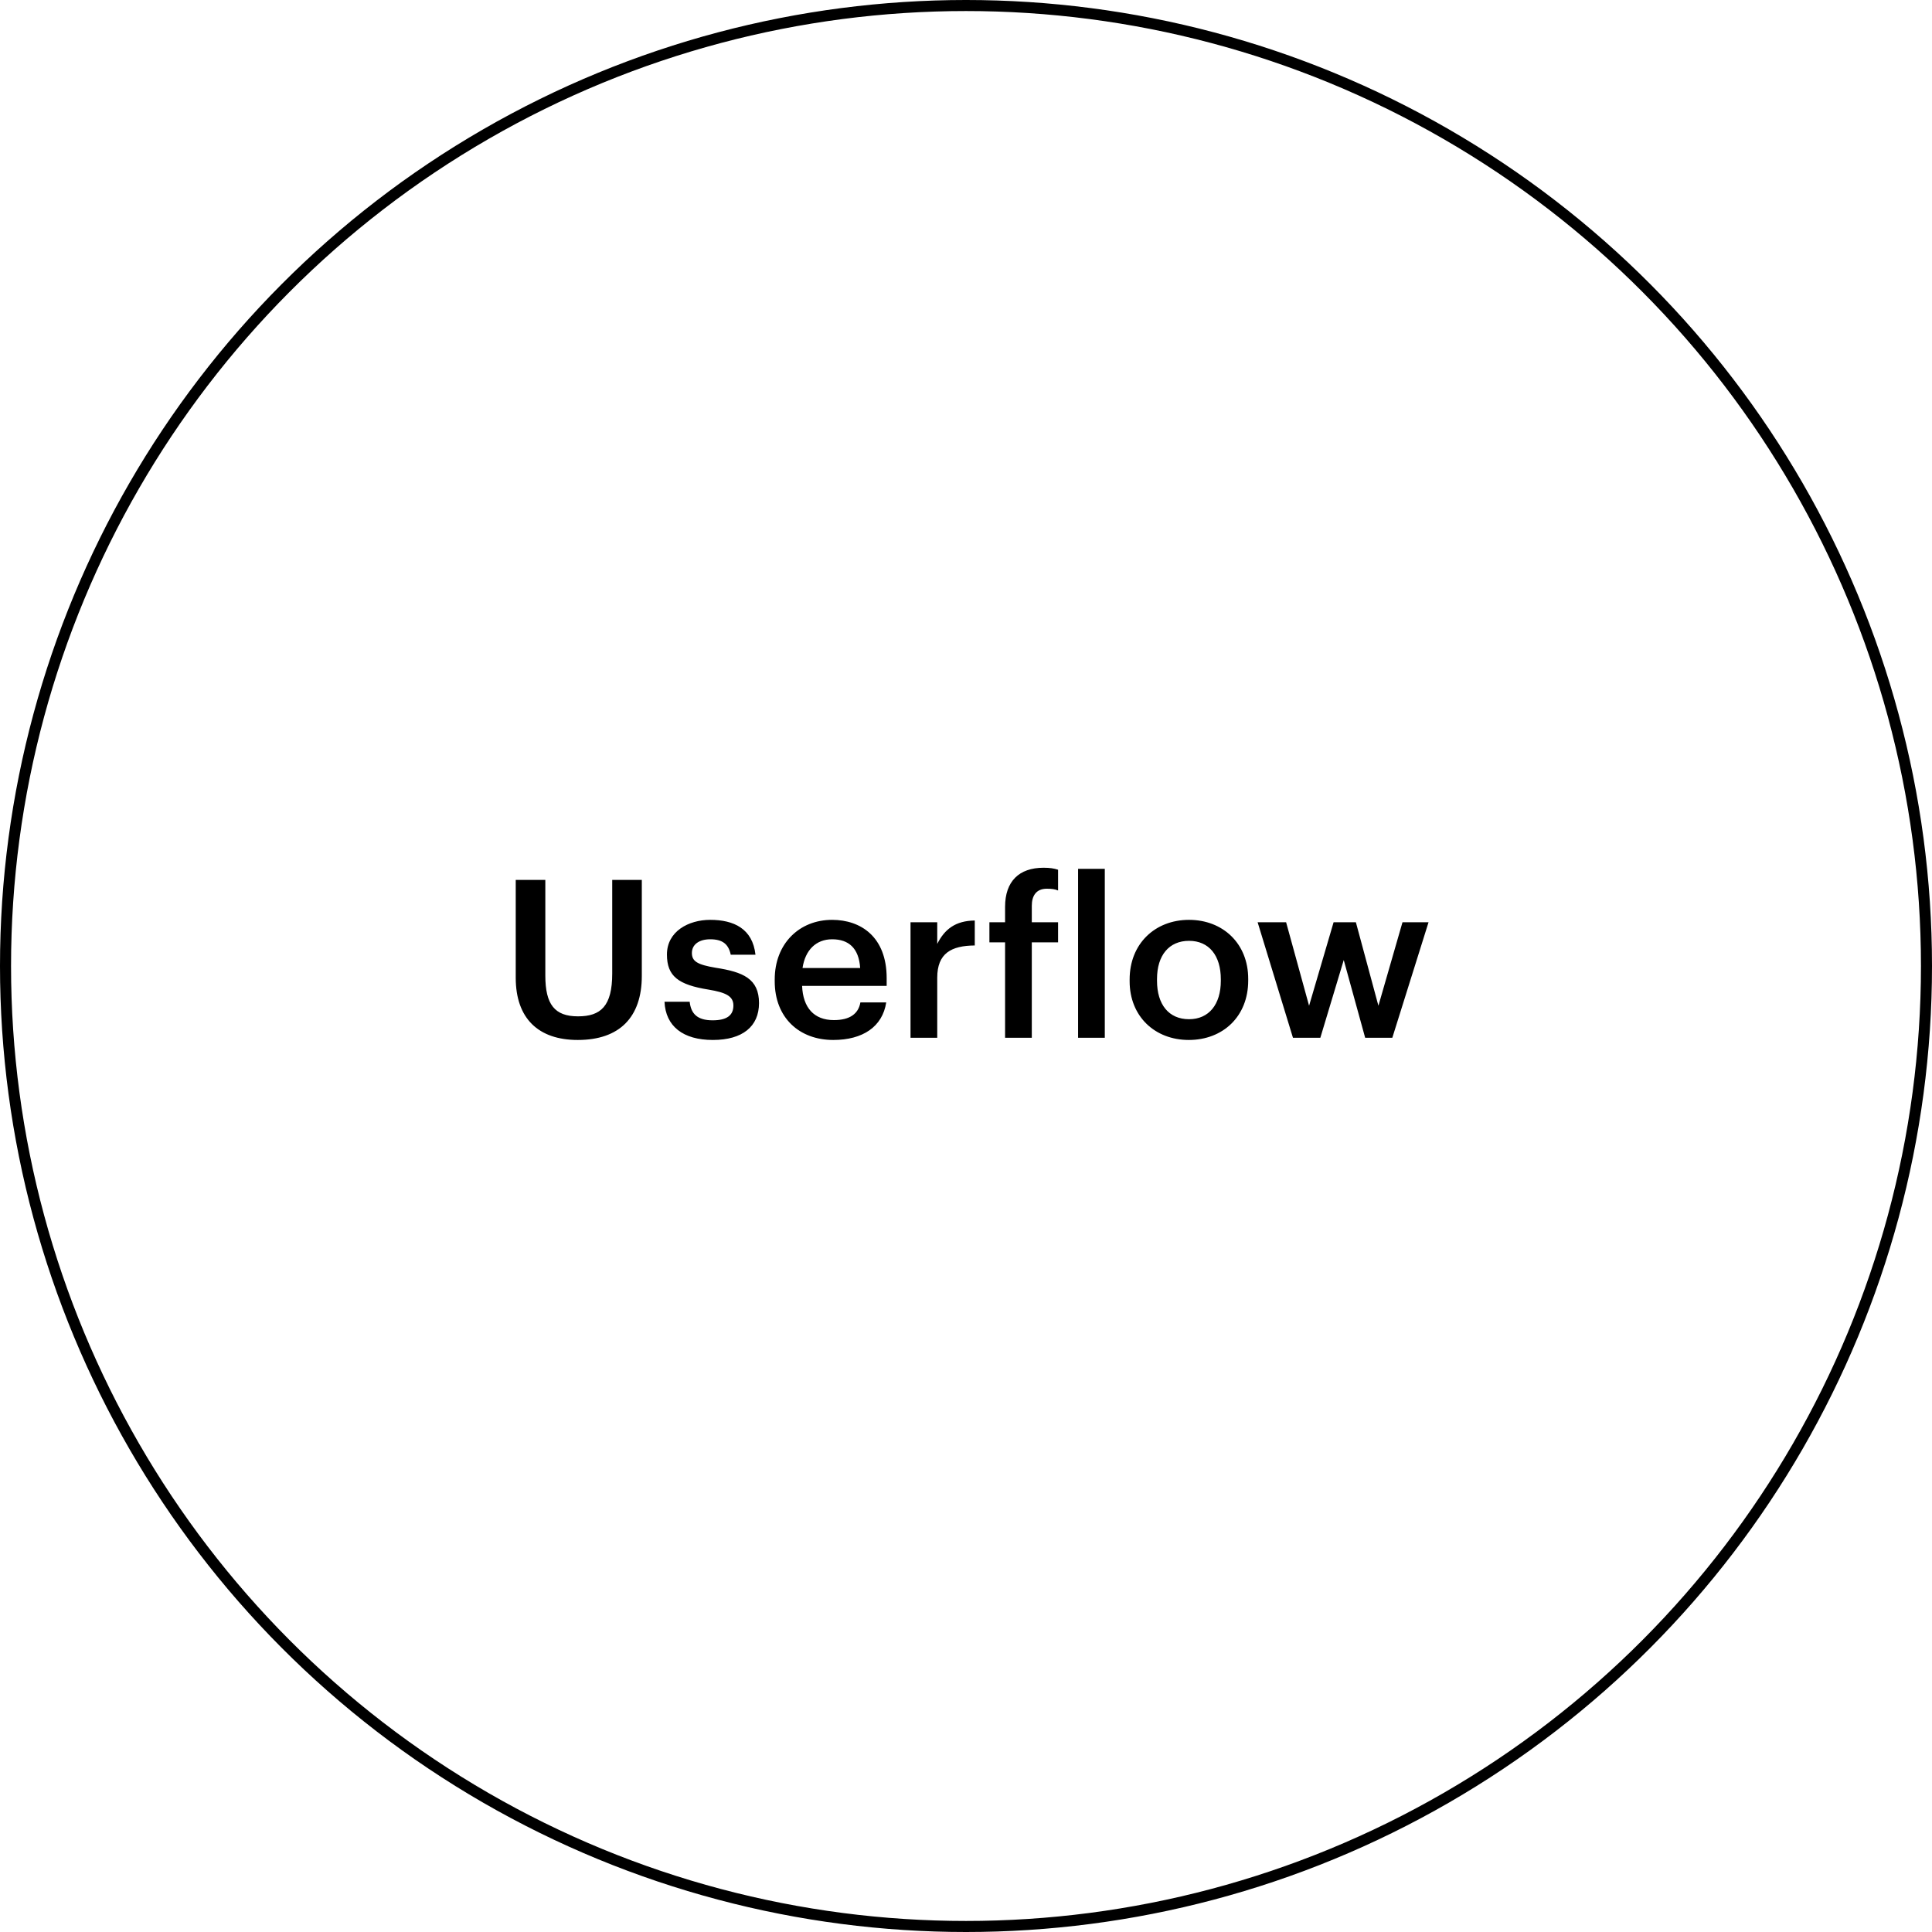 <svg xmlns="http://www.w3.org/2000/svg" width="175" height="175" viewBox="0 0 175 175" fill="none"><path d="M52.335 94.2C56.115 94.2 58.135 92.14 58.135 88.4V79.7H55.455V88.18C55.455 91.14 54.415 92.06 52.355 92.06C50.235 92.06 49.395 90.98 49.395 88.36V79.7H46.715V88.56C46.715 92.24 48.755 94.2 52.335 94.2ZM64.571 94.2C67.251 94.2 68.751 92.98 68.751 90.86C68.751 88.64 67.291 88.04 64.831 87.66C63.171 87.38 62.671 87.08 62.671 86.32C62.671 85.58 63.291 85.08 64.331 85.08C65.451 85.08 65.991 85.52 66.191 86.48H68.431C68.171 84.12 66.471 83.32 64.331 83.32C62.371 83.32 60.411 84.36 60.411 86.46C60.411 88.42 61.431 89.2 64.191 89.64C65.731 89.9 66.431 90.22 66.431 91.08C66.431 91.96 65.851 92.42 64.551 92.42C63.131 92.42 62.591 91.8 62.471 90.74H60.191C60.291 92.96 61.871 94.2 64.571 94.2ZM75.474 94.2C78.154 94.2 79.934 93 80.274 90.8H77.934C77.754 91.82 76.994 92.4 75.534 92.4C73.734 92.4 72.734 91.28 72.654 89.3H80.314V88.6C80.314 84.86 77.974 83.32 75.374 83.32C72.394 83.32 70.174 85.48 70.174 88.72V88.88C70.174 92.18 72.394 94.2 75.474 94.2ZM72.694 87.68C72.934 86.06 73.914 85.08 75.374 85.08C76.874 85.08 77.794 85.88 77.914 87.68H72.694ZM82.475 94H84.895V88.56C84.895 86.34 86.175 85.66 88.295 85.64V83.38C86.535 83.4 85.555 84.18 84.895 85.5V83.54H82.475V94ZM91.04 94H93.46V85.36H95.84V83.54H93.46V82.04C93.46 81.14 93.86 80.5 94.82 80.5C95.26 80.5 95.56 80.54 95.84 80.66V78.78C95.46 78.66 95.12 78.6 94.52 78.6C92.3 78.6 91.04 79.84 91.04 82.14V83.54H89.62V85.36H91.04V94ZM97.652 94H100.072V78.7H97.652V94ZM107.702 92.32C105.862 92.32 104.802 90.98 104.802 88.84V88.68C104.802 86.52 105.902 85.22 107.702 85.22C109.502 85.22 110.582 86.54 110.582 88.7V88.84C110.582 90.98 109.502 92.32 107.702 92.32ZM107.682 94.2C110.762 94.2 113.062 92.08 113.062 88.82V88.66C113.062 85.46 110.762 83.32 107.702 83.32C104.622 83.32 102.322 85.48 102.322 88.72V88.88C102.322 92.06 104.602 94.2 107.682 94.2ZM117.116 94H119.596L121.716 86.96L123.656 94H126.116L129.396 83.54H127.036L124.856 91.1L122.816 83.54H120.796L118.576 91.1L116.496 83.54H113.916L117.116 94Z" fill="black"></path><circle cx="87.5" cy="87.5" r="87" stroke="black"></circle></svg>